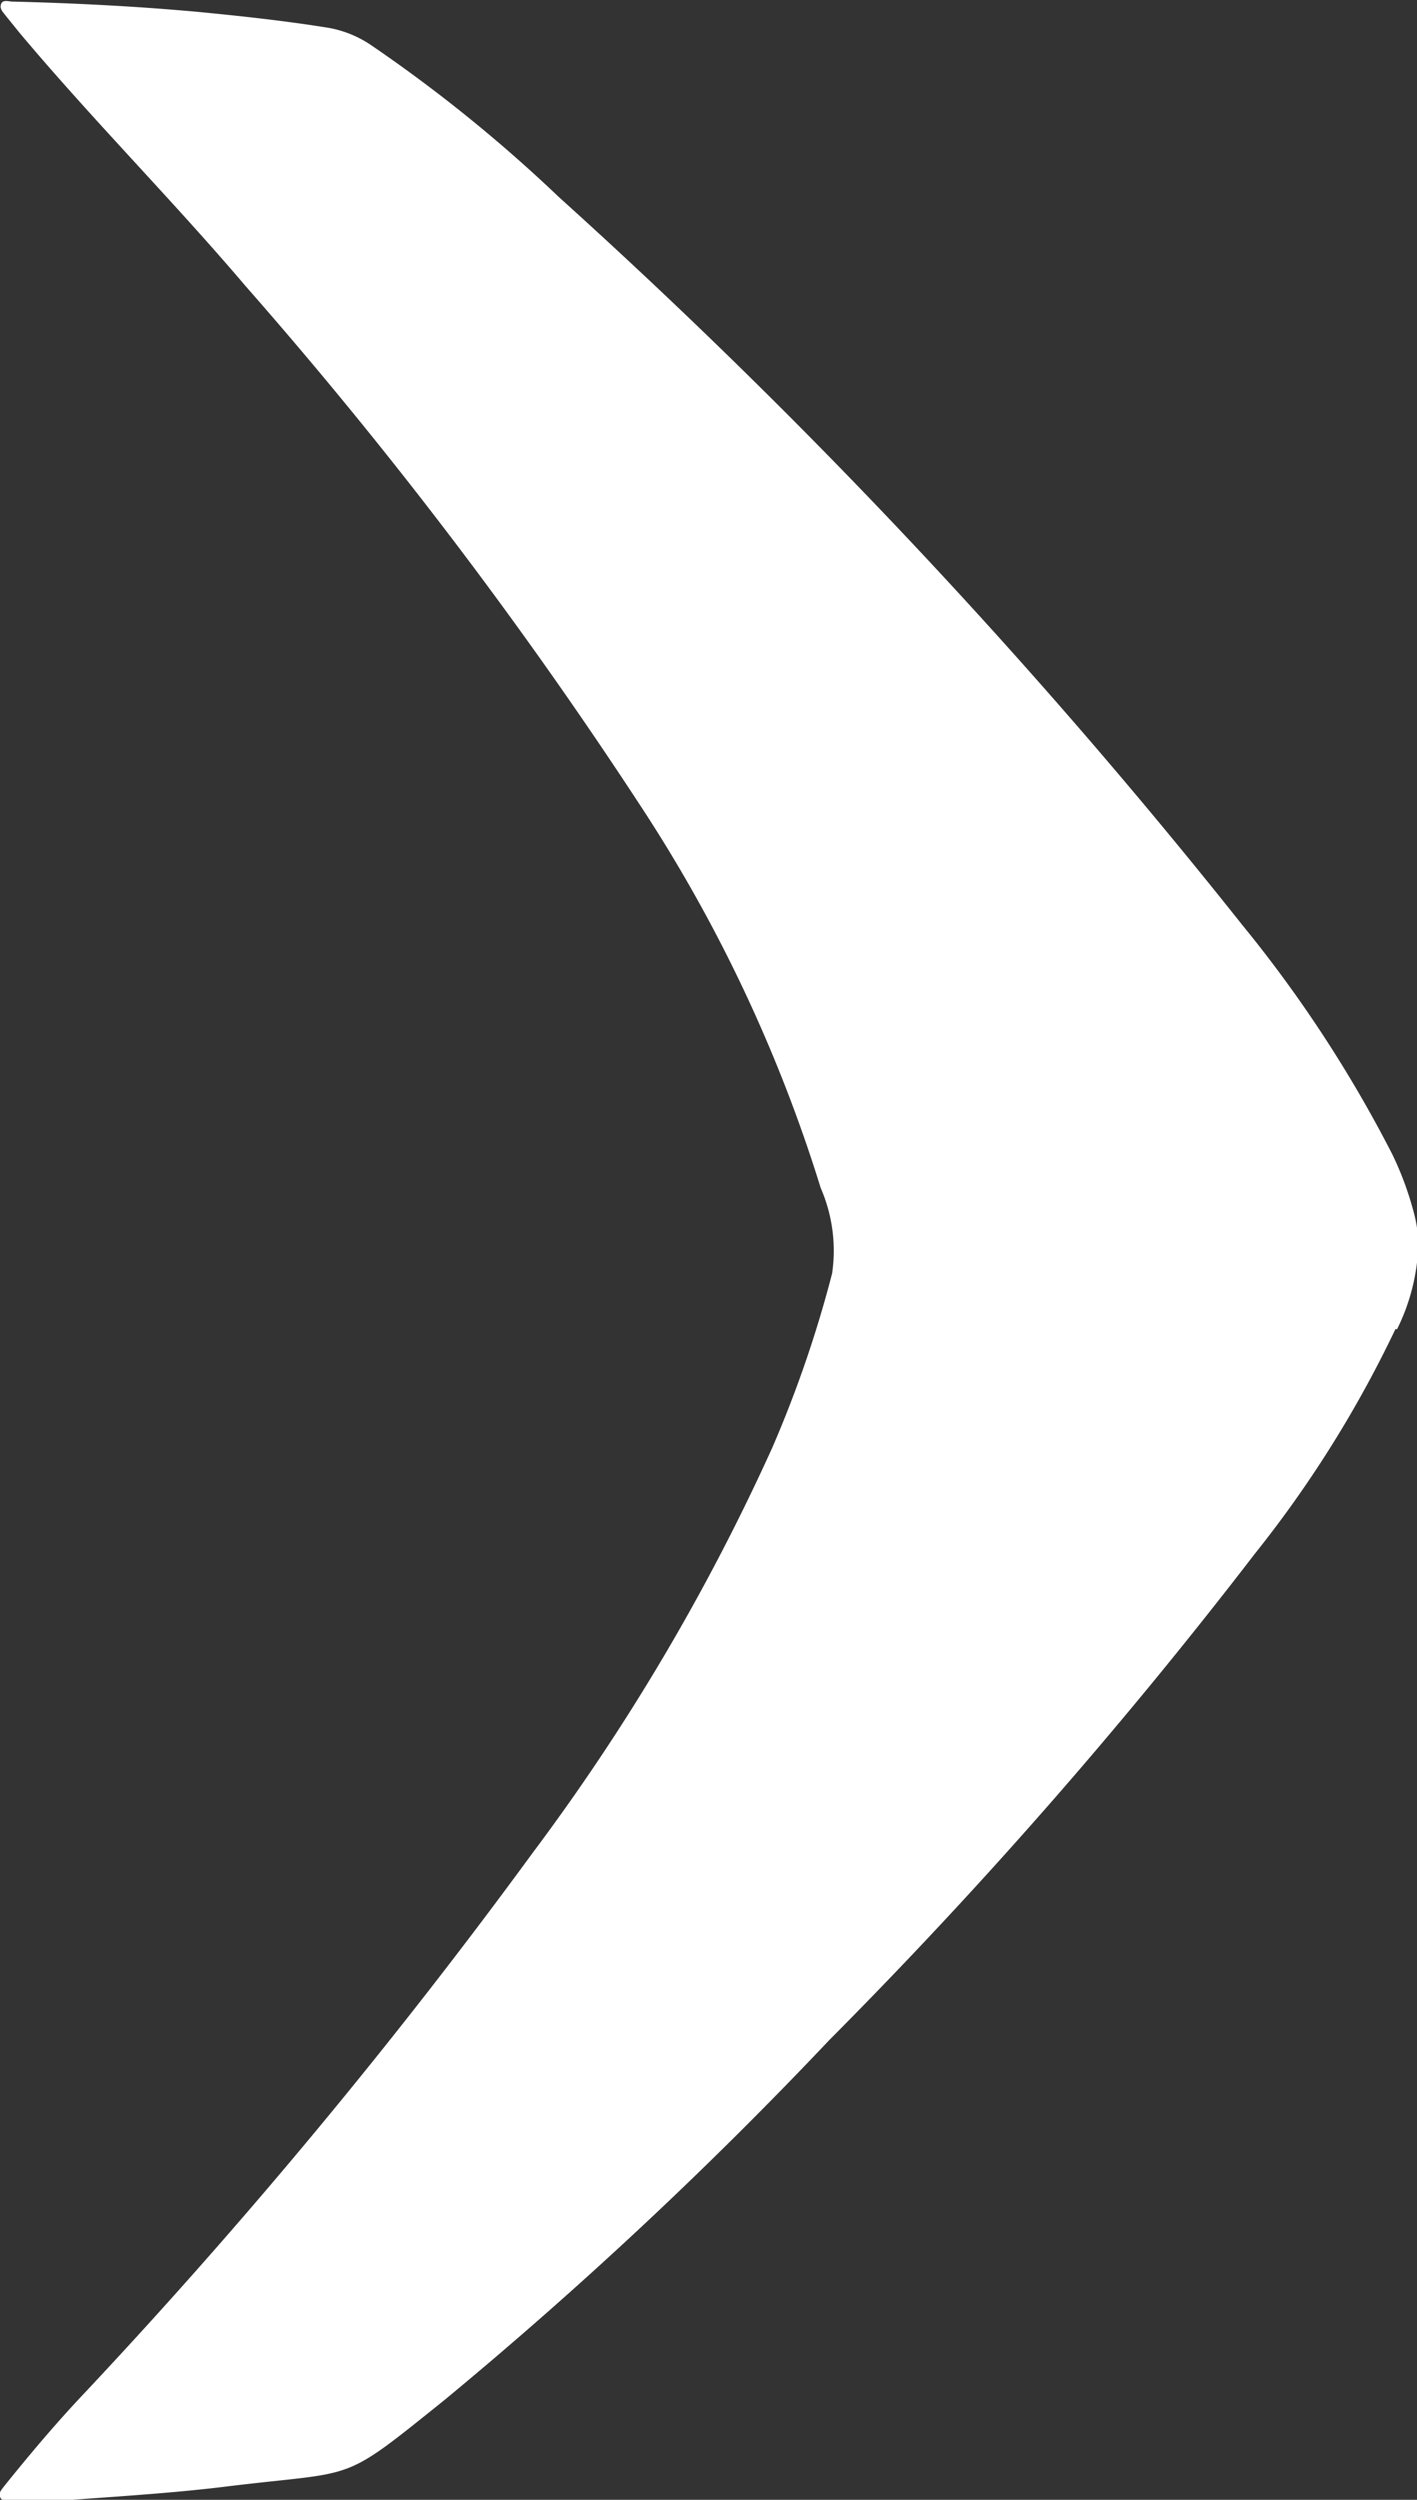 <svg xmlns="http://www.w3.org/2000/svg" width="5.463" height="9.636" viewBox="0 0 5.463 9.636">
  <rect x="0" y="0" width="5.463" height="9.636" fill="#333333" stroke="none"/>
  <g id="组_17081" data-name="组 17081" transform="translate(-356.037 -602.182)">
    <path id="路径_10506" data-name="路径 10506" d="M633-152.836a4.451,4.451,0,0,1-.866-.542,19.558,19.558,0,0,1-1.874-1.64,16.613,16.613,0,0,1-1.388-1.484c-.326-.406-.271-.327-.333-.835-.025-.2-.038-.41-.053-.615,0-.074,0-.148,0-.221,0-.014-.008-.033.01-.042s.032.007.046.017c.124.1.243.2.361.312a22.106,22.106,0,0,0,2.077,1.723,8.352,8.352,0,0,0,1.564.925,4.565,4.565,0,0,0,.67.23.606.606,0,0,0,.33-.044,5.811,5.811,0,0,0,1.481-.7,17.751,17.751,0,0,0,1.995-1.517c.333-.283.642-.591.977-.872l.068-.055c.012-.009.024-.022.042-.016s.011.027.01.041c-.006.24-.018.48-.04.72-.016.165-.034.332-.061.5a.424.424,0,0,1-.07.17,5.717,5.717,0,0,1-.582.719,23.274,23.274,0,0,1-2.806,2.635,5,5,0,0,1-.885.579,1.233,1.233,0,0,1-.229.084.486.486,0,0,1-.126.016.789.789,0,0,1-.319-.082Z" transform="translate(514.253 1240.305) rotate(-90)" fill="#fff" style="isolation: isolate"/>
  </g>
</svg>
